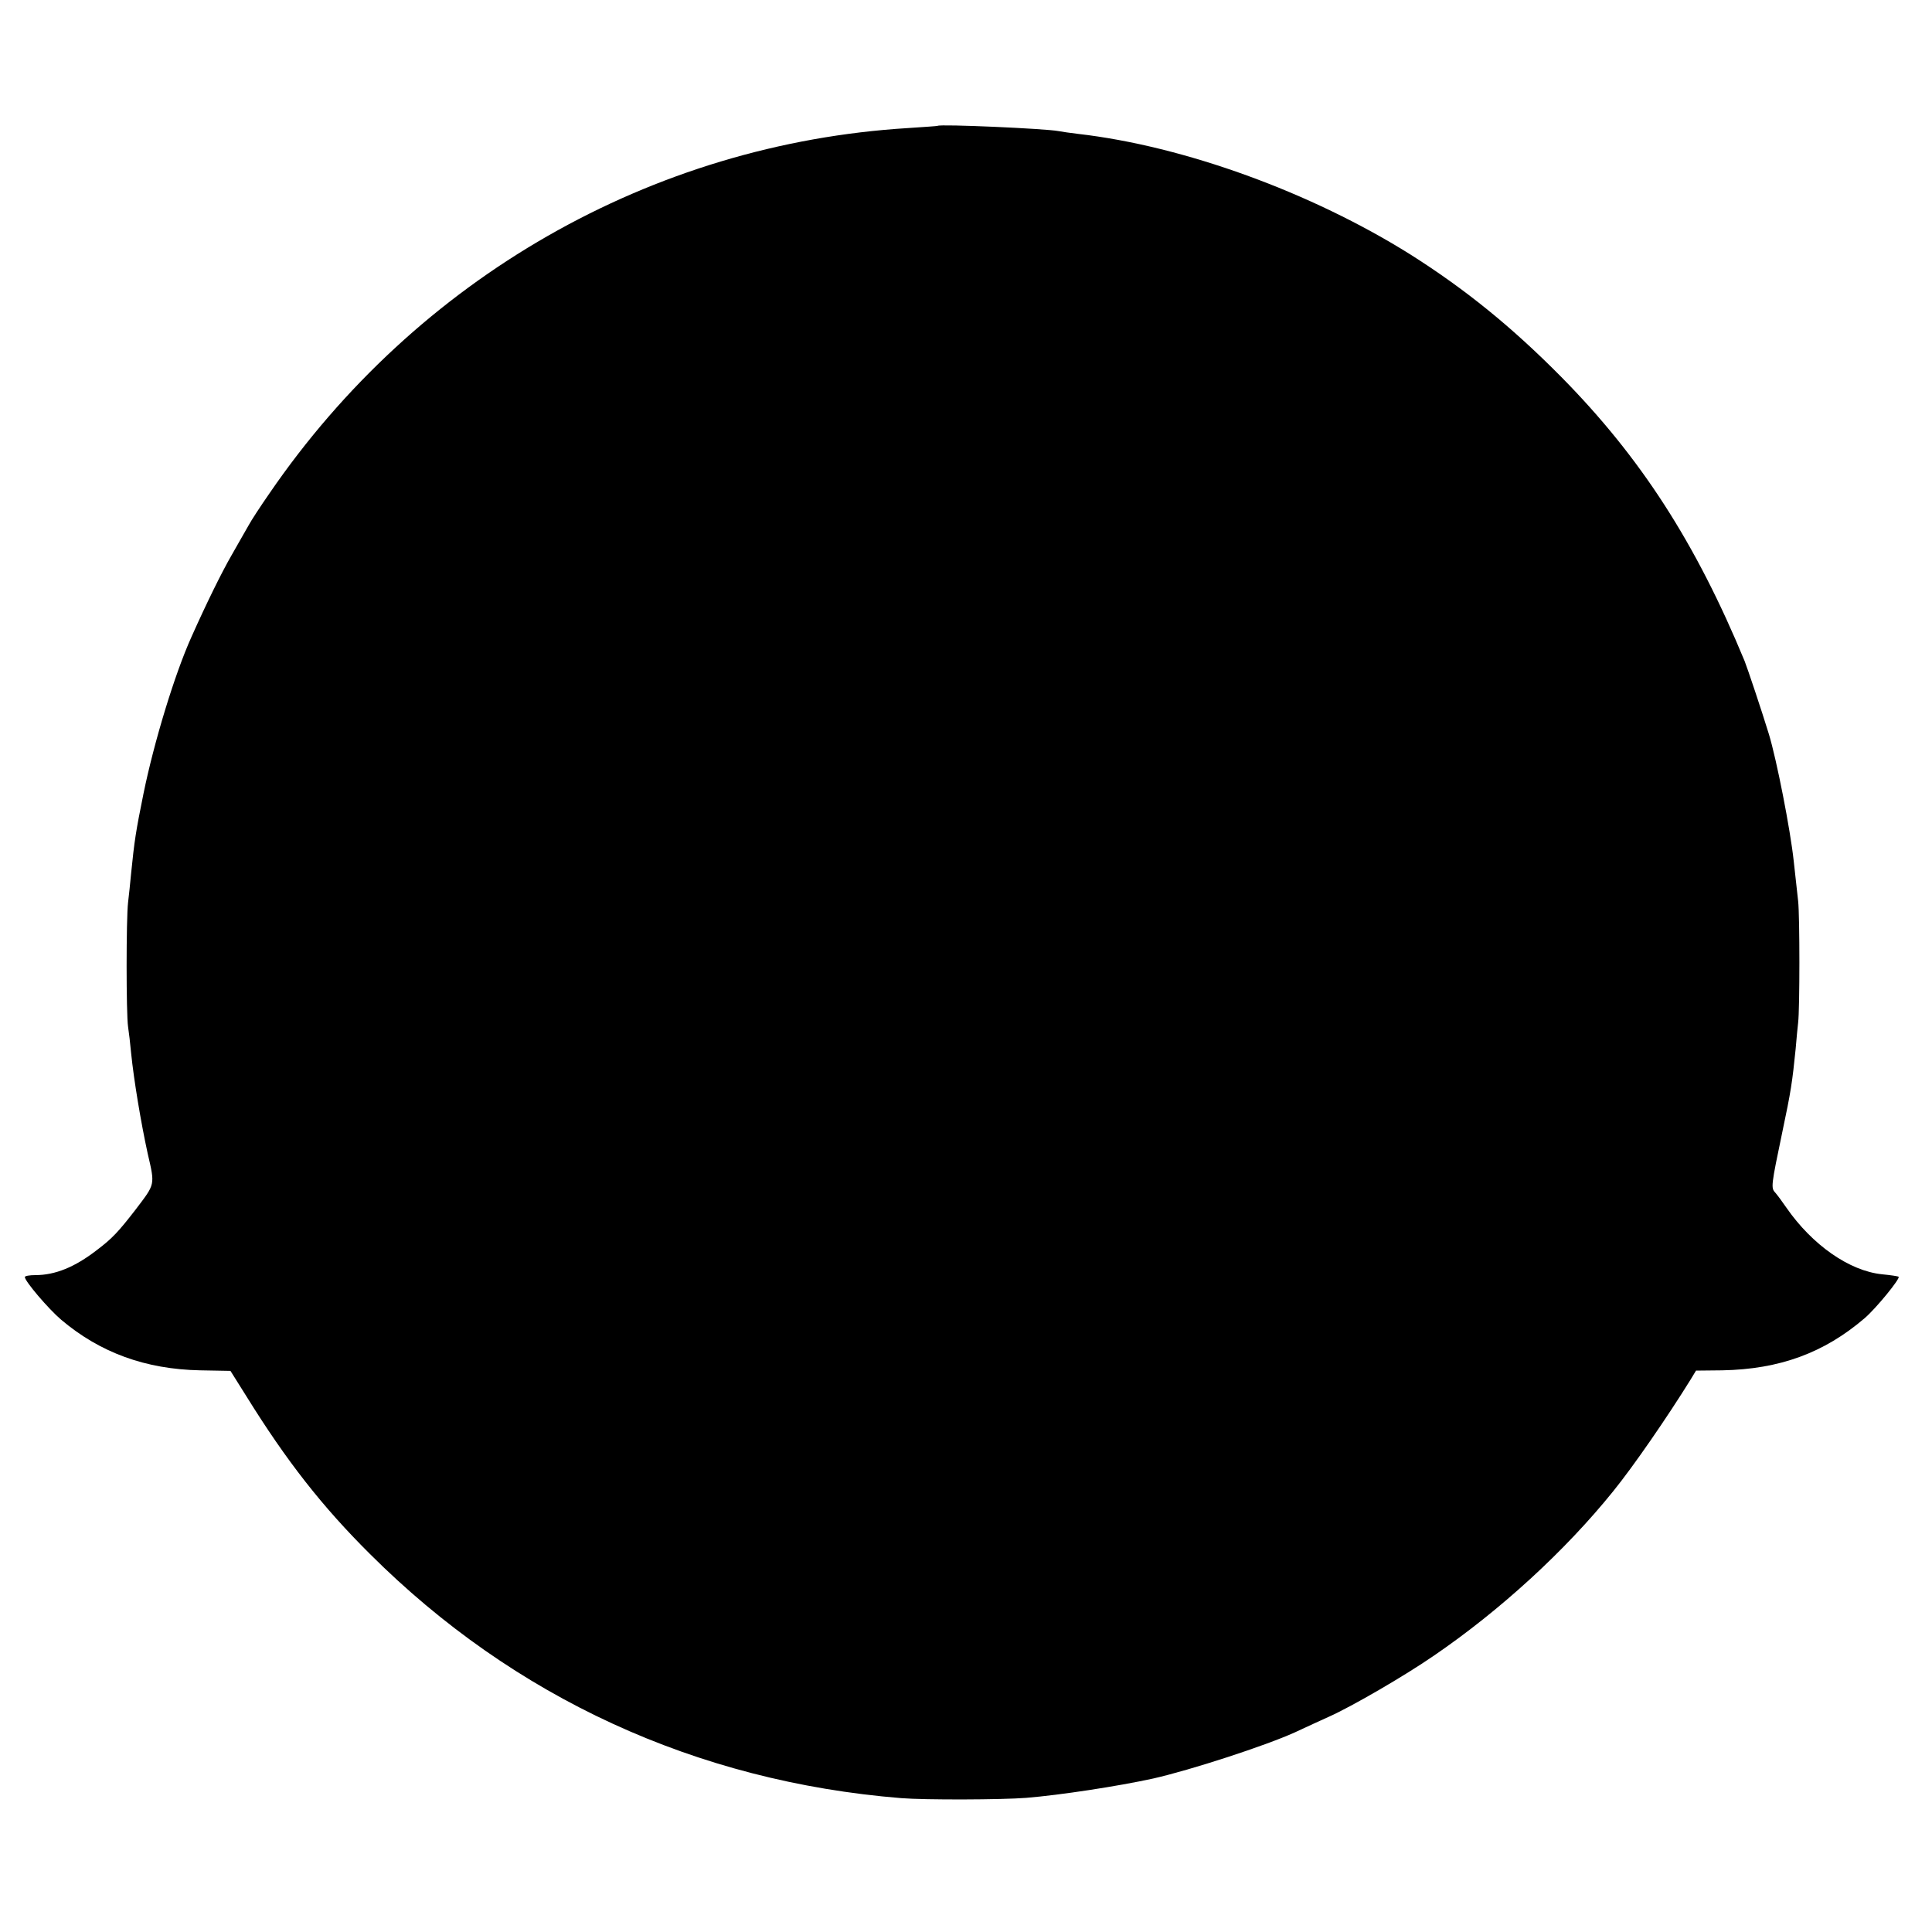 <?xml version="1.0" standalone="no"?>
<!DOCTYPE svg PUBLIC "-//W3C//DTD SVG 20010904//EN"
 "http://www.w3.org/TR/2001/REC-SVG-20010904/DTD/svg10.dtd">
<svg version="1.0" xmlns="http://www.w3.org/2000/svg"
 width="700pt" height="700pt" viewBox="0 0 700 700"
 preserveAspectRatio="xMidYMid meet">
<g transform="translate(0,700) scale(0.1,-0.1)"
fill="#000000" stroke="none">
<path d="M3397 6544 c-1 -1 -49 -4 -107 -8 -930 -57 -1780 -544 -2314 -1324
-32 -46 -66 -98 -75 -115 -10 -18 -38 -66 -61 -107 -37 -64 -92 -176 -146
-297 -61 -135 -136 -382 -174 -568 -28 -138 -33 -171 -45 -290 -3 -33 -8 -80
-11 -105 -7 -58 -7 -404 0 -450 3 -19 8 -62 11 -95 10 -99 36 -254 60 -364 27
-117 28 -109 -44 -204 -62 -80 -84 -104 -141 -147 -79 -61 -150 -90 -222 -90
-21 0 -38 -3 -38 -7 0 -15 85 -115 132 -155 141 -119 305 -179 503 -183 l110
-2 59 -94 c144 -232 273 -397 446 -569 522 -521 1183 -825 1925 -885 87 -7
364 -6 453 1 123 10 332 42 460 70 137 31 407 119 513 167 41 19 97 45 124 57
83 37 274 148 380 221 240 164 476 380 650 596 73 90 195 267 280 404 l20 33
95 1 c208 4 369 63 516 189 41 35 130 144 123 150 -2 2 -29 6 -60 9 -118 12
-253 106 -347 242 -15 22 -33 46 -40 54 -16 17 -15 25 26 221 31 146 36 181
48 300 3 36 7 79 9 95 6 49 6 386 0 440 -3 28 -10 93 -16 145 -12 113 -62 368
-90 460 -26 85 -78 240 -88 265 -177 428 -376 737 -664 1029 -180 182 -348
318 -547 444 -359 225 -820 393 -1205 437 -27 3 -59 8 -70 10 -46 9 -429 26
-438 19z"/>
</g>
</svg>
